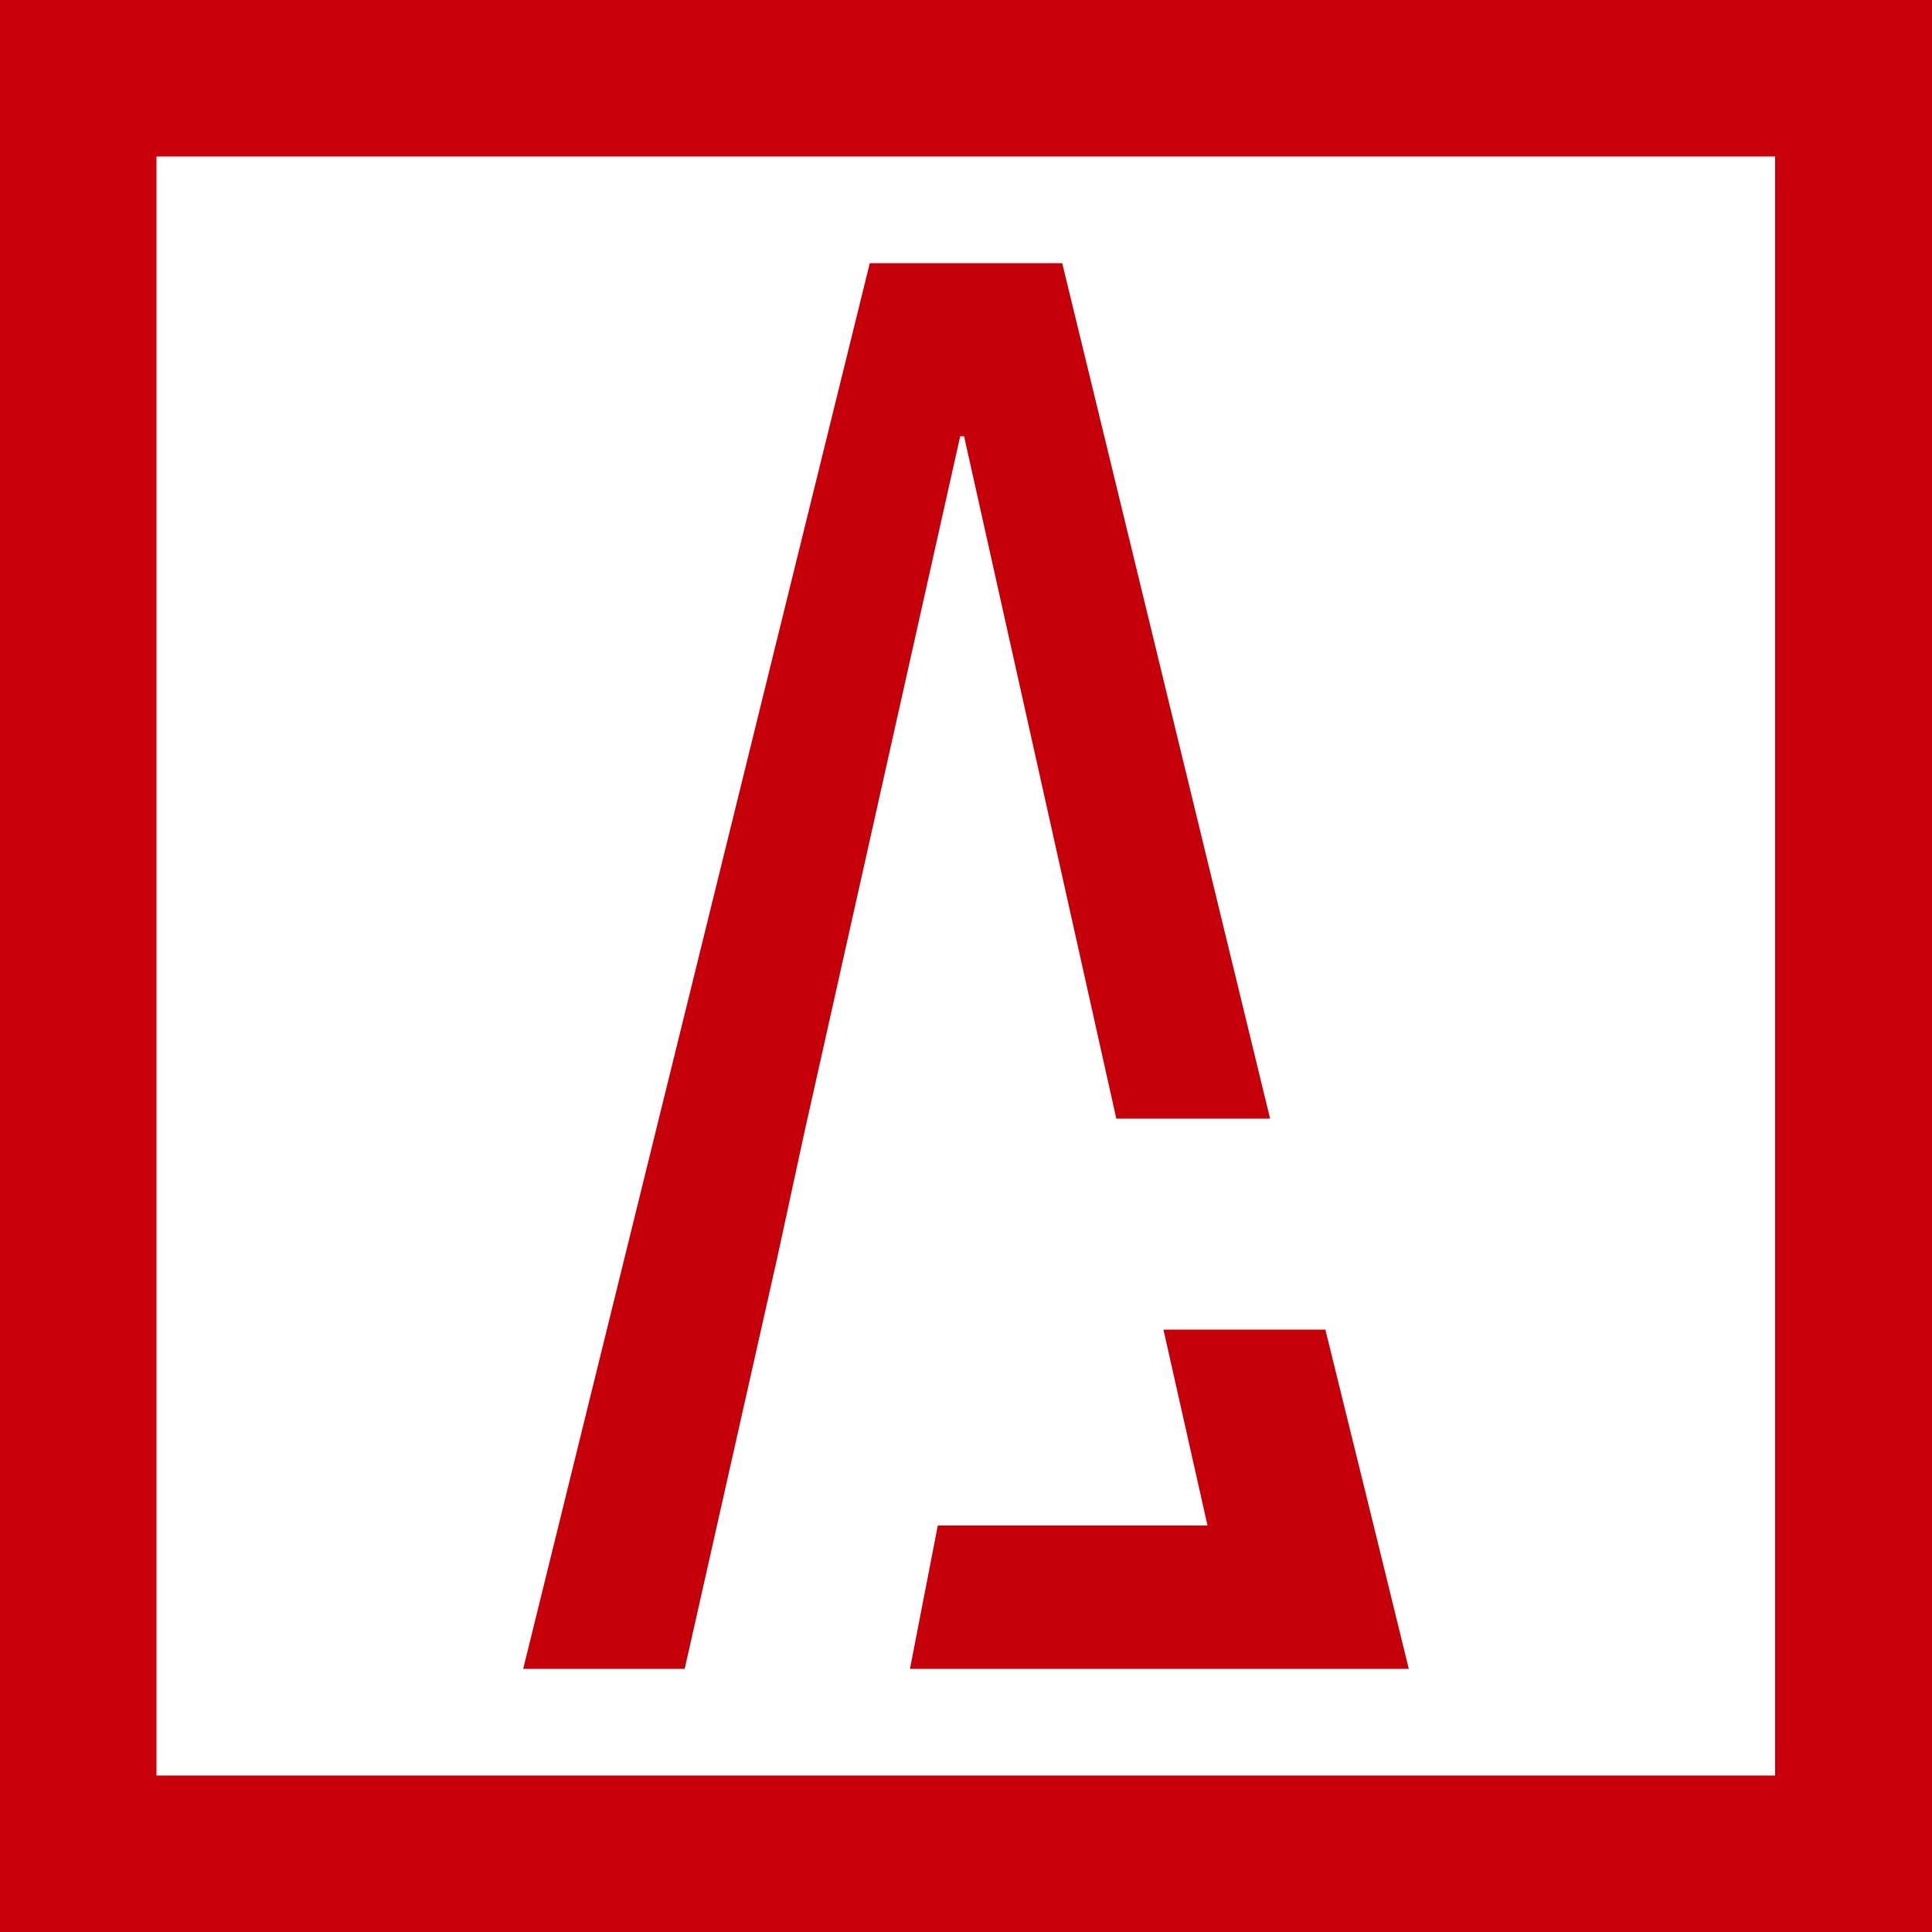 <?xml version="1.0" encoding="UTF-8"?>
<svg id="_レイヤー_1" data-name="レイヤー 1" xmlns="http://www.w3.org/2000/svg" version="1.1" viewBox="0 0 500 500">
  <defs>
    <style>
      .cls-1 {
        fill: #c6000b;
      }

      .cls-1, .cls-2 {
        stroke-width: 0px;
      }

      .cls-2 {
        fill: #c7000b;
      }
    </style>
  </defs>
  <path class="cls-2" d="M500,500H0V0h500v500ZM40.5,459.5h418.9V40.5H40.5v418.9Z"/>
  <g>
    <polygon class="cls-1" points="249.5 112.9 288.9 289.5 328.7 289.5 274.9 68.1 225.1 68.1 135.4 431.9 177.2 431.9 201.2 325.3 208.1 293.4 248.5 112.9 249.5 112.9"/>
    <polygon class="cls-1" points="355.5 394.8 343 344.1 301.1 344.1 312.5 394.8 242.7 394.8 235.5 431.9 320.8 431.9 355.5 431.9 364.6 431.9 355.5 394.8 355.5 394.8"/>
  </g>
</svg>